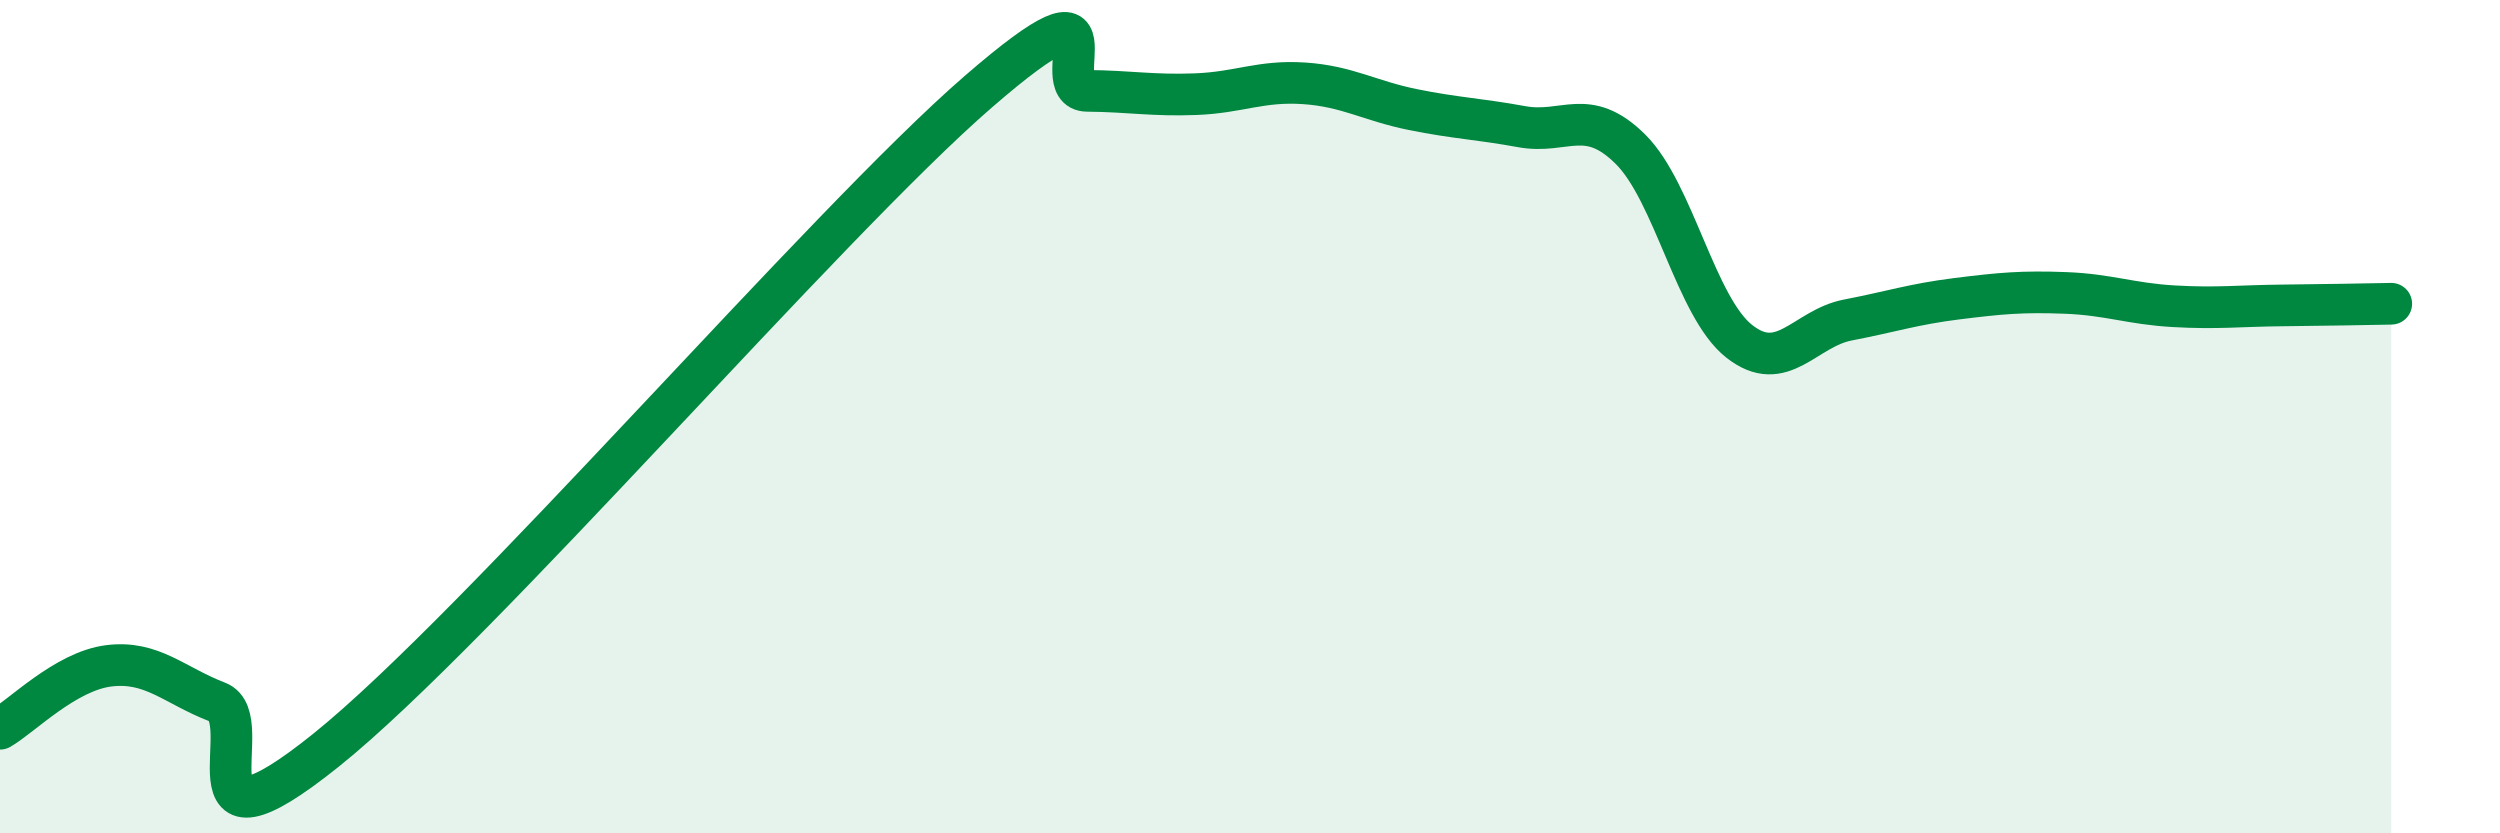 
    <svg width="60" height="20" viewBox="0 0 60 20" xmlns="http://www.w3.org/2000/svg">
      <path
        d="M 0,17.49 C 0.52,17.19 1.57,16.11 2.61,15.98 C 3.65,15.85 4.18,16.45 5.22,16.85 C 6.26,17.25 4.18,20.93 7.83,18 C 11.48,15.07 19.83,5.36 23.48,2.2 C 27.13,-0.96 25.05,2.17 26.09,2.18 C 27.13,2.19 27.66,2.3 28.7,2.26 C 29.74,2.22 30.26,1.93 31.3,2 C 32.34,2.07 32.87,2.42 33.91,2.63 C 34.95,2.84 35.48,2.85 36.52,3.04 C 37.56,3.23 38.09,2.55 39.13,3.58 C 40.17,4.61 40.7,7.37 41.74,8.19 C 42.78,9.01 43.31,7.88 44.35,7.68 C 45.39,7.48 45.92,7.3 46.96,7.17 C 48,7.04 48.53,6.99 49.57,7.03 C 50.61,7.07 51.13,7.29 52.17,7.35 C 53.21,7.41 53.74,7.34 54.78,7.33 C 55.82,7.32 56.87,7.3 57.39,7.29L57.39 20L0 20Z"
        fill="#008740"
        opacity="0.1"
        stroke-linecap="round"
        stroke-linejoin="round"
      />
      <path
        d="M 0,17.49 C 0.52,17.19 1.57,16.11 2.61,15.98 C 3.65,15.85 4.18,16.45 5.22,16.85 C 6.26,17.25 4.18,20.93 7.83,18 C 11.48,15.07 19.83,5.36 23.48,2.2 C 27.13,-0.96 25.05,2.17 26.09,2.18 C 27.13,2.19 27.66,2.3 28.7,2.26 C 29.74,2.22 30.26,1.93 31.3,2 C 32.34,2.07 32.87,2.42 33.91,2.63 C 34.95,2.84 35.48,2.85 36.52,3.04 C 37.56,3.23 38.09,2.55 39.13,3.58 C 40.17,4.61 40.7,7.37 41.74,8.19 C 42.78,9.01 43.31,7.88 44.35,7.68 C 45.39,7.48 45.92,7.3 46.96,7.17 C 48,7.04 48.53,6.99 49.57,7.03 C 50.61,7.07 51.13,7.29 52.17,7.35 C 53.21,7.41 53.74,7.34 54.78,7.33 C 55.82,7.32 56.87,7.3 57.39,7.29"
        stroke="#008740"
        stroke-width="1"
        fill="none"
        stroke-linecap="round"
        stroke-linejoin="round"
      />
    </svg>
  